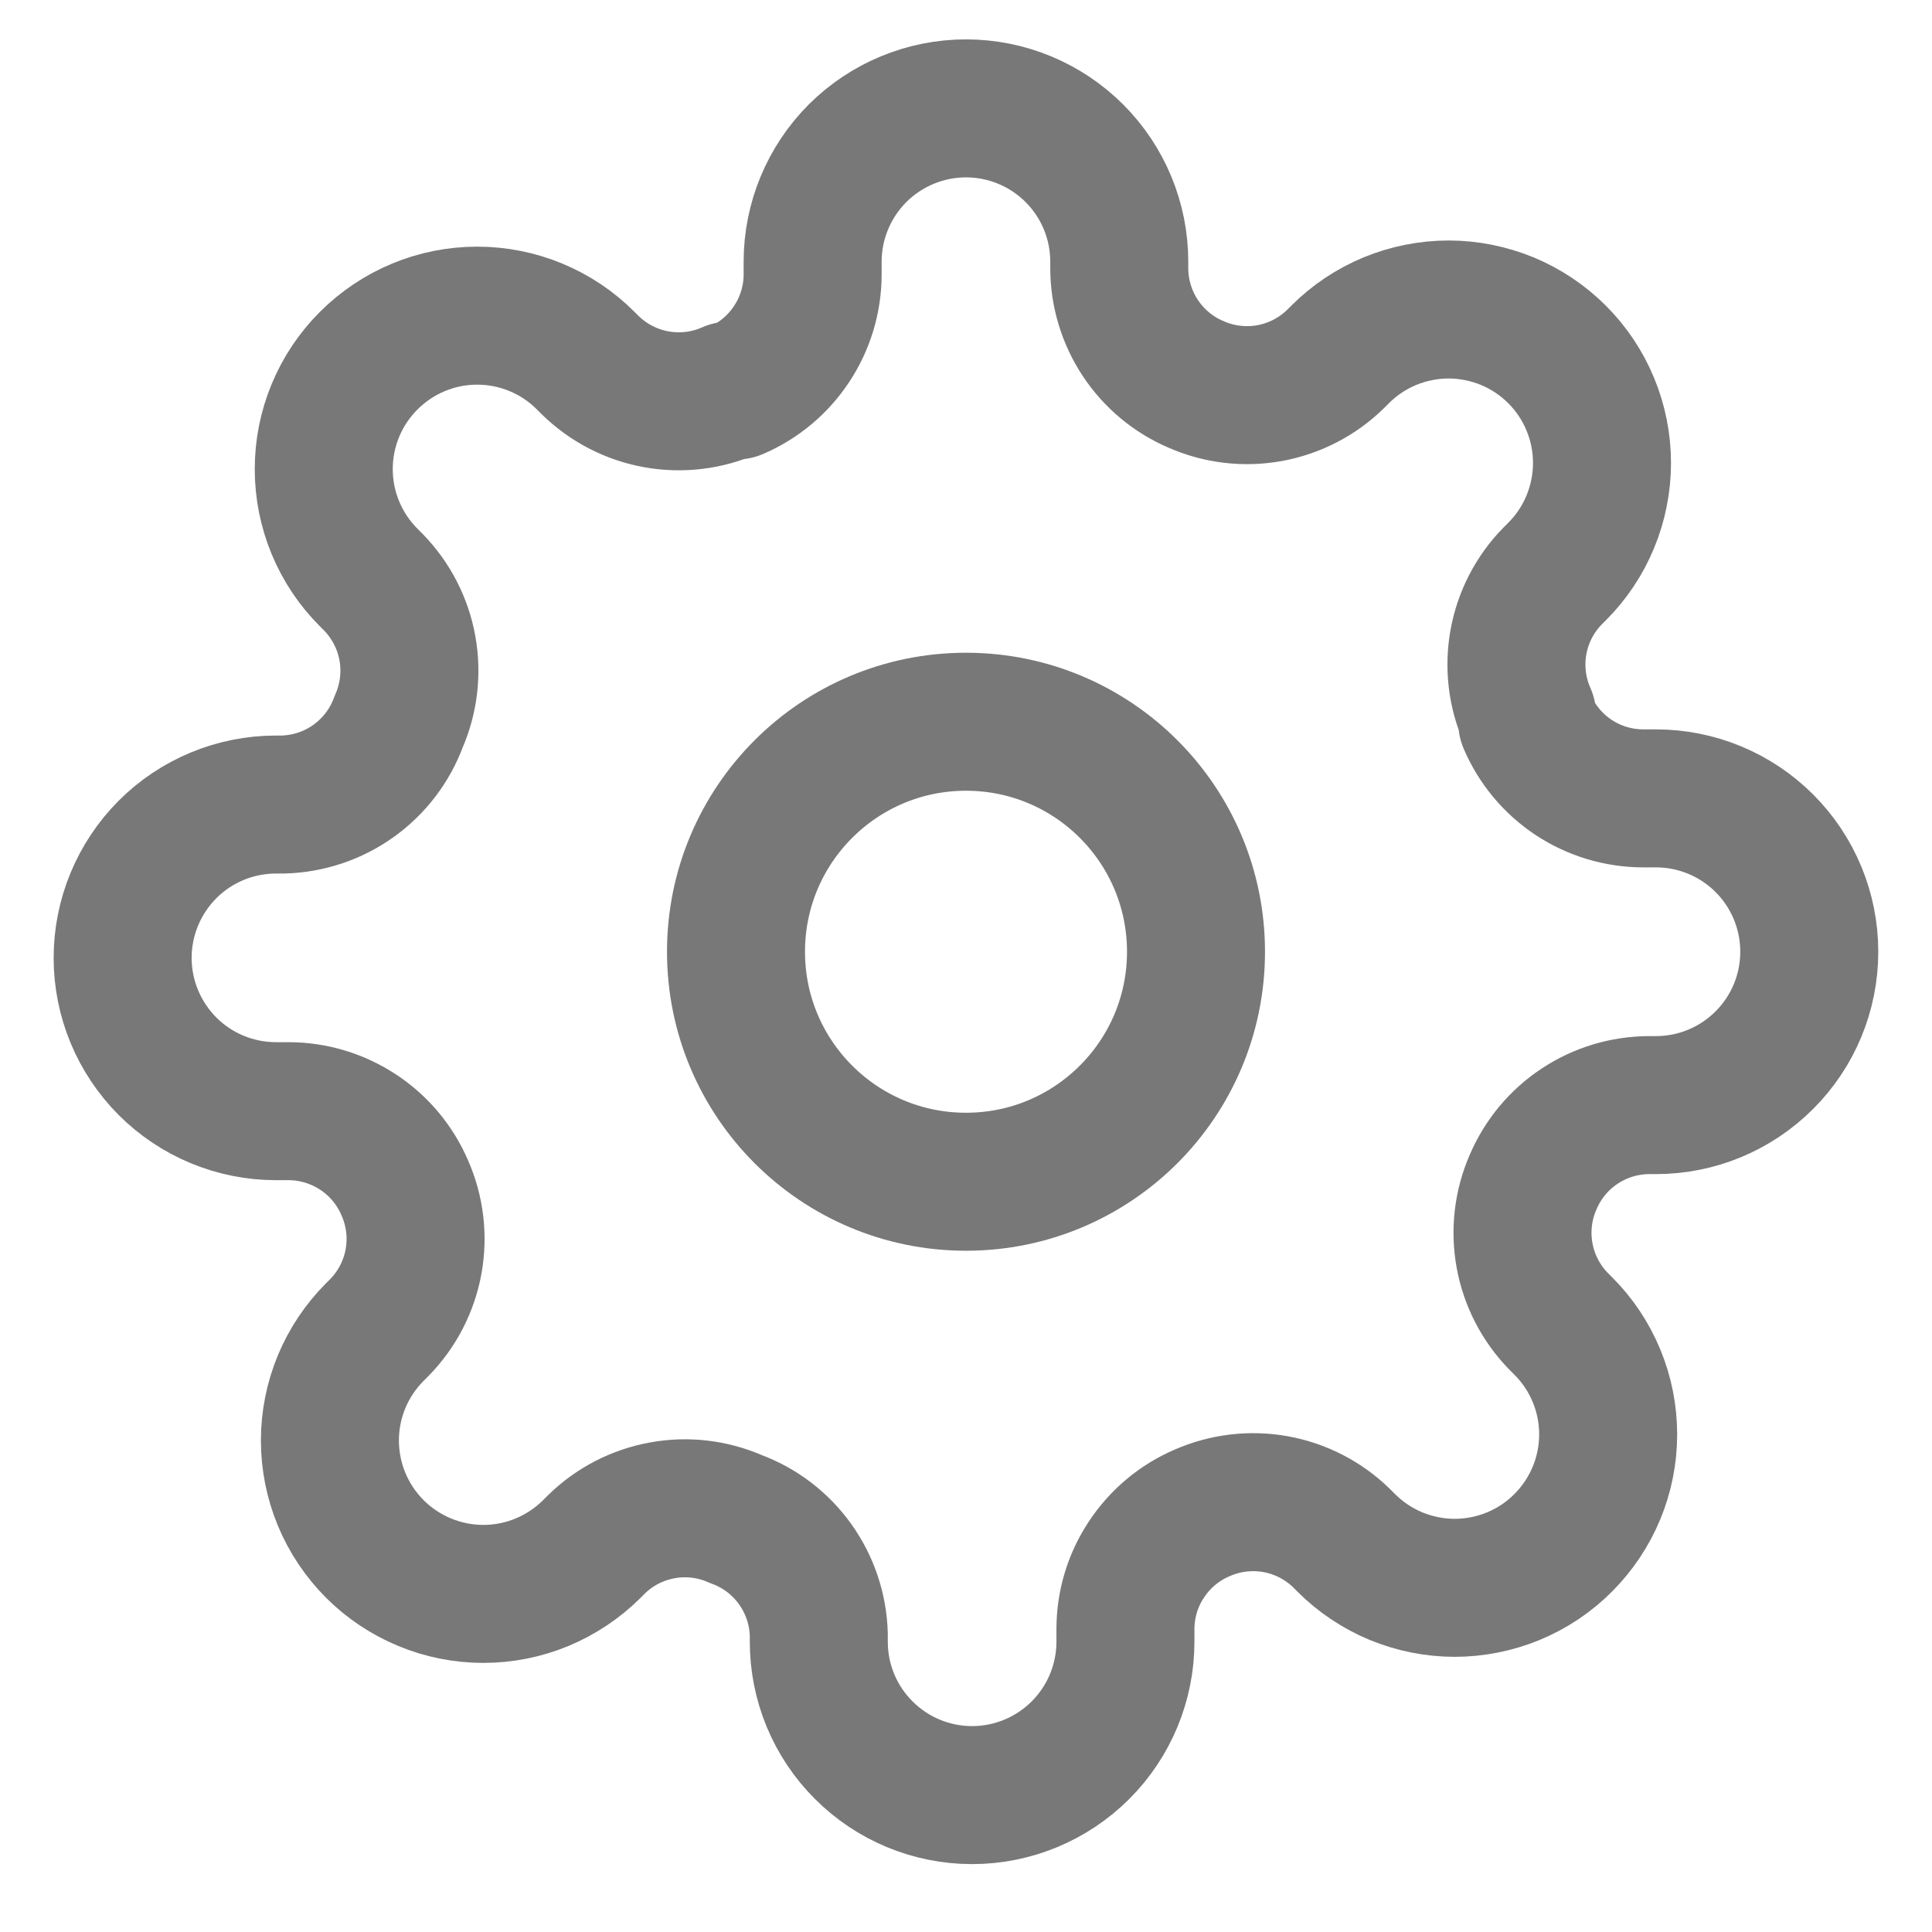 <svg width="21" height="21" viewBox="0 0 21 21" fill="none" xmlns="http://www.w3.org/2000/svg">
<g clip-path="url(#clip0_1006_3092)">
<path d="M10.5 12.845C11.881 12.845 13 11.726 13 10.345C13 8.964 11.881 7.845 10.5 7.845C9.119 7.845 8 8.964 8 10.345C8 11.726 9.119 12.845 10.5 12.845Z" stroke="#787878" stroke-width="1.5" stroke-linecap="round" stroke-linejoin="round"/>
<path d="M16.666 12.845C16.555 13.096 16.522 13.375 16.571 13.645C16.62 13.916 16.749 14.165 16.941 14.362L16.991 14.412C17.146 14.566 17.269 14.75 17.353 14.953C17.437 15.155 17.48 15.372 17.48 15.591C17.48 15.81 17.437 16.027 17.353 16.229C17.269 16.431 17.146 16.615 16.991 16.77C16.837 16.925 16.653 17.048 16.45 17.132C16.248 17.215 16.031 17.259 15.812 17.259C15.593 17.259 15.376 17.215 15.174 17.132C14.972 17.048 14.788 16.925 14.633 16.77L14.583 16.72C14.387 16.528 14.137 16.399 13.867 16.35C13.597 16.301 13.318 16.334 13.066 16.445C12.82 16.55 12.61 16.726 12.462 16.95C12.313 17.173 12.234 17.435 12.233 17.703V17.845C12.233 18.287 12.057 18.711 11.745 19.023C11.432 19.336 11.008 19.512 10.566 19.512C10.124 19.512 9.7 19.336 9.388 19.023C9.075 18.711 8.9 18.287 8.9 17.845V17.77C8.893 17.494 8.804 17.227 8.643 17.002C8.483 16.778 8.259 16.607 8 16.512C7.748 16.401 7.47 16.367 7.199 16.417C6.929 16.466 6.679 16.594 6.483 16.787L6.433 16.837C6.278 16.991 6.094 17.114 5.892 17.198C5.69 17.282 5.473 17.325 5.254 17.325C5.035 17.325 4.818 17.282 4.616 17.198C4.413 17.114 4.229 16.991 4.075 16.837C3.92 16.682 3.797 16.498 3.713 16.296C3.629 16.093 3.586 15.876 3.586 15.657C3.586 15.438 3.629 15.222 3.713 15.019C3.797 14.817 3.92 14.633 4.075 14.478L4.125 14.428C4.317 14.232 4.446 13.982 4.495 13.712C4.544 13.442 4.511 13.163 4.4 12.912C4.294 12.665 4.119 12.455 3.895 12.307C3.671 12.159 3.409 12.079 3.141 12.078H3C2.558 12.078 2.134 11.903 1.821 11.59C1.509 11.277 1.333 10.854 1.333 10.412C1.333 9.97 1.509 9.546 1.821 9.233C2.134 8.92 2.558 8.745 3 8.745H3.075C3.35 8.738 3.618 8.649 3.842 8.489C4.067 8.328 4.238 8.104 4.333 7.845C4.444 7.594 4.477 7.315 4.428 7.044C4.379 6.774 4.25 6.525 4.058 6.328L4.008 6.278C3.853 6.123 3.73 5.94 3.646 5.737C3.562 5.535 3.519 5.318 3.519 5.099C3.519 4.88 3.562 4.663 3.646 4.461C3.73 4.258 3.853 4.075 4.008 3.92C4.163 3.765 4.347 3.642 4.549 3.558C4.751 3.474 4.968 3.431 5.187 3.431C5.406 3.431 5.623 3.474 5.825 3.558C6.028 3.642 6.212 3.765 6.366 3.92L6.416 3.97C6.613 4.162 6.862 4.291 7.133 4.34C7.403 4.389 7.682 4.356 7.933 4.245H8C8.246 4.139 8.456 3.964 8.604 3.74C8.752 3.517 8.832 3.255 8.833 2.987V2.845C8.833 2.403 9.009 1.979 9.321 1.666C9.634 1.354 10.058 1.178 10.5 1.178C10.942 1.178 11.366 1.354 11.678 1.666C11.991 1.979 12.166 2.403 12.166 2.845V2.92C12.167 3.188 12.247 3.45 12.395 3.674C12.543 3.897 12.753 4.073 13 4.178C13.251 4.289 13.53 4.322 13.8 4.273C14.07 4.224 14.32 4.095 14.516 3.903L14.566 3.853C14.721 3.698 14.905 3.575 15.107 3.491C15.31 3.408 15.527 3.364 15.745 3.364C15.964 3.364 16.181 3.408 16.384 3.491C16.586 3.575 16.77 3.698 16.925 3.853C17.08 4.008 17.203 4.192 17.286 4.394C17.37 4.596 17.413 4.813 17.413 5.032C17.413 5.251 17.37 5.468 17.286 5.671C17.203 5.873 17.08 6.057 16.925 6.212L16.875 6.262C16.683 6.458 16.554 6.707 16.505 6.978C16.456 7.248 16.489 7.527 16.6 7.778V7.845C16.705 8.091 16.881 8.302 17.104 8.45C17.328 8.598 17.59 8.677 17.858 8.678H18C18.442 8.678 18.866 8.854 19.178 9.166C19.491 9.479 19.666 9.903 19.666 10.345C19.666 10.787 19.491 11.211 19.178 11.523C18.866 11.836 18.442 12.012 18 12.012H17.925C17.657 12.013 17.395 12.092 17.171 12.24C16.947 12.388 16.772 12.598 16.666 12.845V12.845Z" stroke="#787878" stroke-width="1.5" stroke-linecap="round" stroke-linejoin="round"/>
</g>
<defs>
<clipPath id="clip0_1006_3092">
<rect width="20" height="20" fill="white" transform="translate(0.5 0.345)"/>
</clipPath>
</defs>
</svg>
